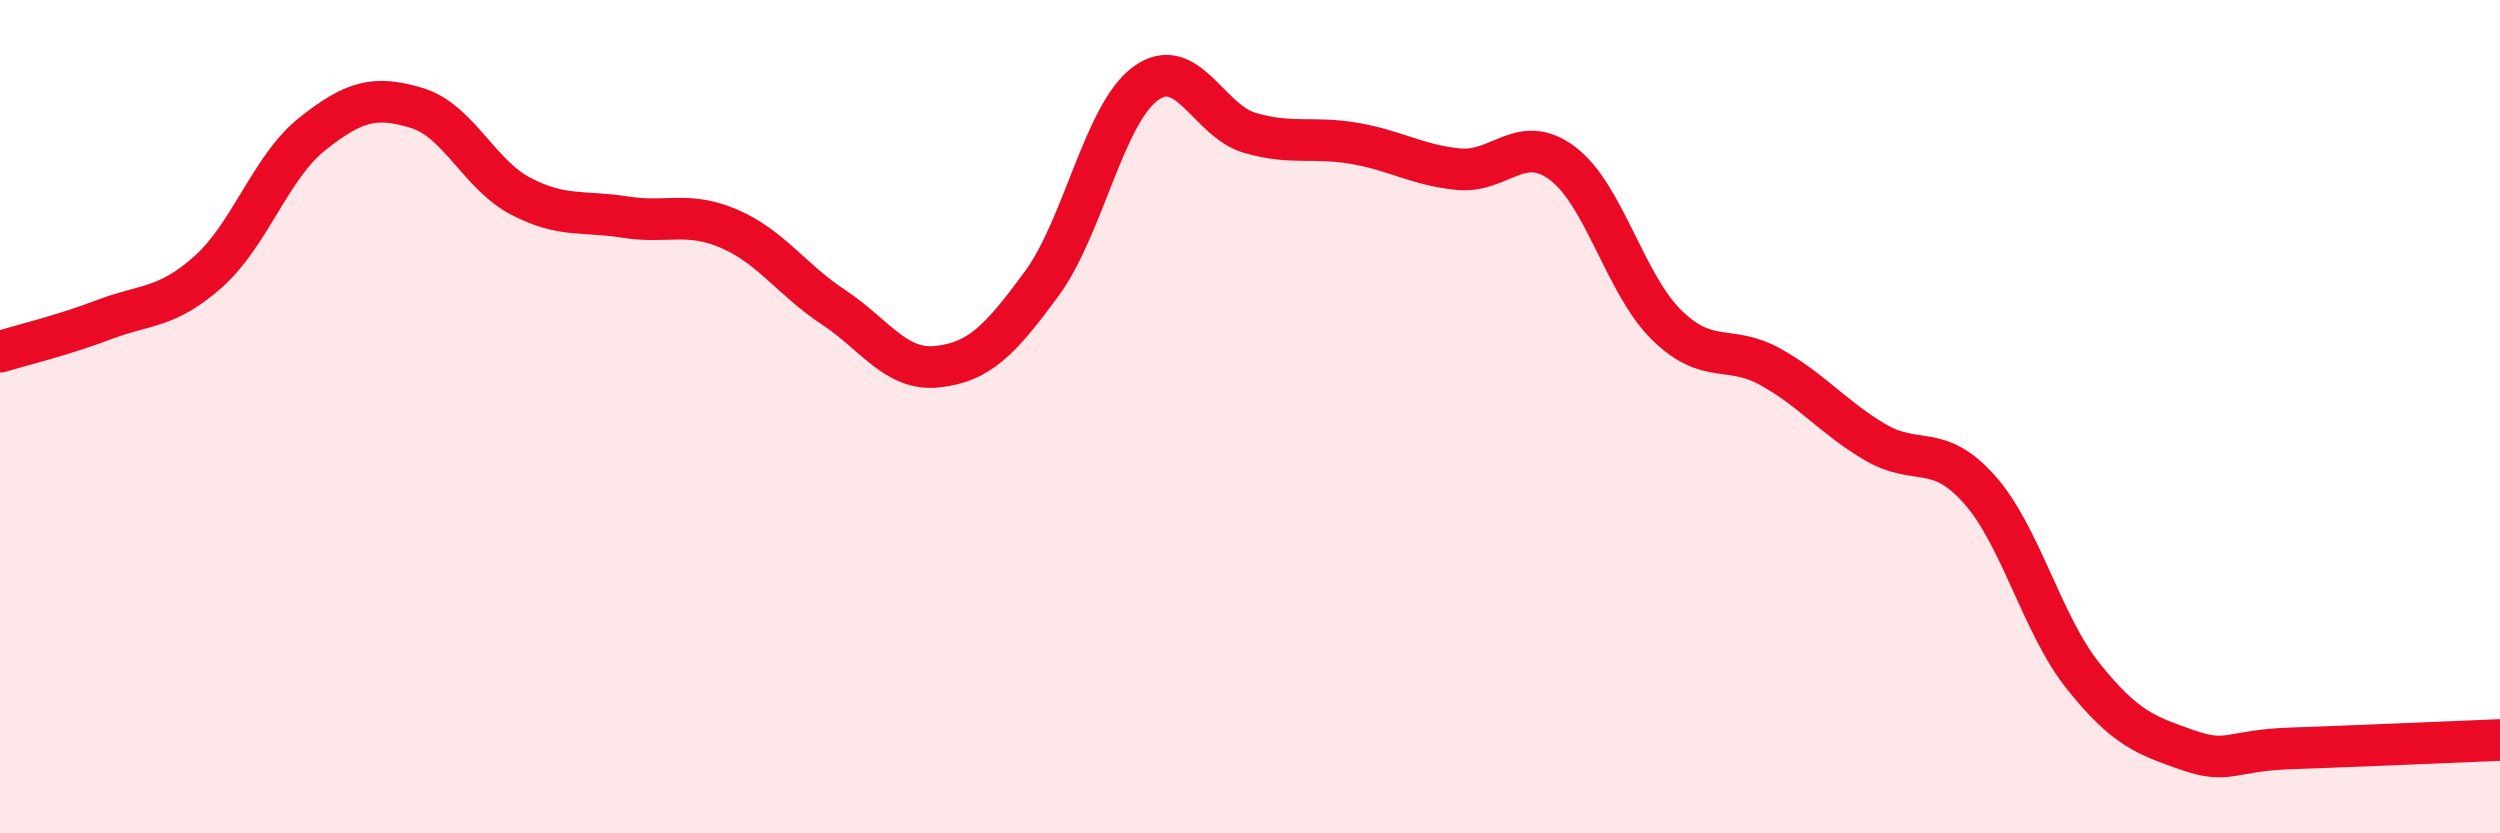 
    <svg width="60" height="20" viewBox="0 0 60 20" xmlns="http://www.w3.org/2000/svg">
      <path
        d="M 0,8.44 C 0.5,8.29 1.5,8.05 2.5,7.67 C 3.5,7.29 4,7.41 5,6.52 C 6,5.63 6.5,4 7.5,3.21 C 8.5,2.42 9,2.29 10,2.59 C 11,2.89 11.5,4.19 12.5,4.71 C 13.5,5.23 14,5.05 15,5.21 C 16,5.37 16.5,5.06 17.5,5.49 C 18.5,5.92 19,6.71 20,7.37 C 21,8.03 21.5,8.91 22.5,8.8 C 23.5,8.69 24,8.17 25,6.81 C 26,5.45 26.5,2.72 27.5,2 C 28.5,1.28 29,2.9 30,3.19 C 31,3.48 31.5,3.27 32.5,3.44 C 33.5,3.61 34,3.96 35,4.06 C 36,4.16 36.5,3.17 37.5,3.92 C 38.5,4.67 39,6.82 40,7.8 C 41,8.78 41.5,8.25 42.5,8.81 C 43.5,9.37 44,10.02 45,10.61 C 46,11.2 46.5,10.62 47.5,11.74 C 48.5,12.86 49,14.98 50,16.23 C 51,17.48 51.5,17.65 52.5,18 C 53.5,18.35 53.5,18.01 55,17.96 C 56.5,17.91 59,17.8 60,17.76L60 20L0 20Z"
        fill="#EB0A25"
        opacity="0.1"
        stroke-linecap="round"
        stroke-linejoin="round"
      />
      <path
        d="M 0,8.44 C 0.5,8.29 1.5,8.05 2.5,7.67 C 3.5,7.29 4,7.41 5,6.52 C 6,5.63 6.5,4 7.5,3.21 C 8.5,2.42 9,2.29 10,2.59 C 11,2.89 11.5,4.19 12.5,4.71 C 13.5,5.23 14,5.05 15,5.21 C 16,5.37 16.5,5.06 17.5,5.49 C 18.5,5.92 19,6.71 20,7.37 C 21,8.03 21.5,8.91 22.5,8.8 C 23.5,8.69 24,8.17 25,6.81 C 26,5.45 26.5,2.72 27.5,2 C 28.5,1.28 29,2.9 30,3.19 C 31,3.48 31.5,3.27 32.5,3.44 C 33.5,3.61 34,3.96 35,4.06 C 36,4.16 36.5,3.17 37.5,3.92 C 38.5,4.67 39,6.82 40,7.8 C 41,8.78 41.5,8.25 42.5,8.81 C 43.5,9.37 44,10.02 45,10.61 C 46,11.2 46.5,10.62 47.5,11.74 C 48.5,12.86 49,14.98 50,16.23 C 51,17.48 51.5,17.65 52.5,18 C 53.5,18.35 53.5,18.01 55,17.96 C 56.5,17.91 59,17.8 60,17.76"
        stroke="#EB0A25"
        stroke-width="1"
        fill="none"
        stroke-linecap="round"
        stroke-linejoin="round"
      />
    </svg>
  